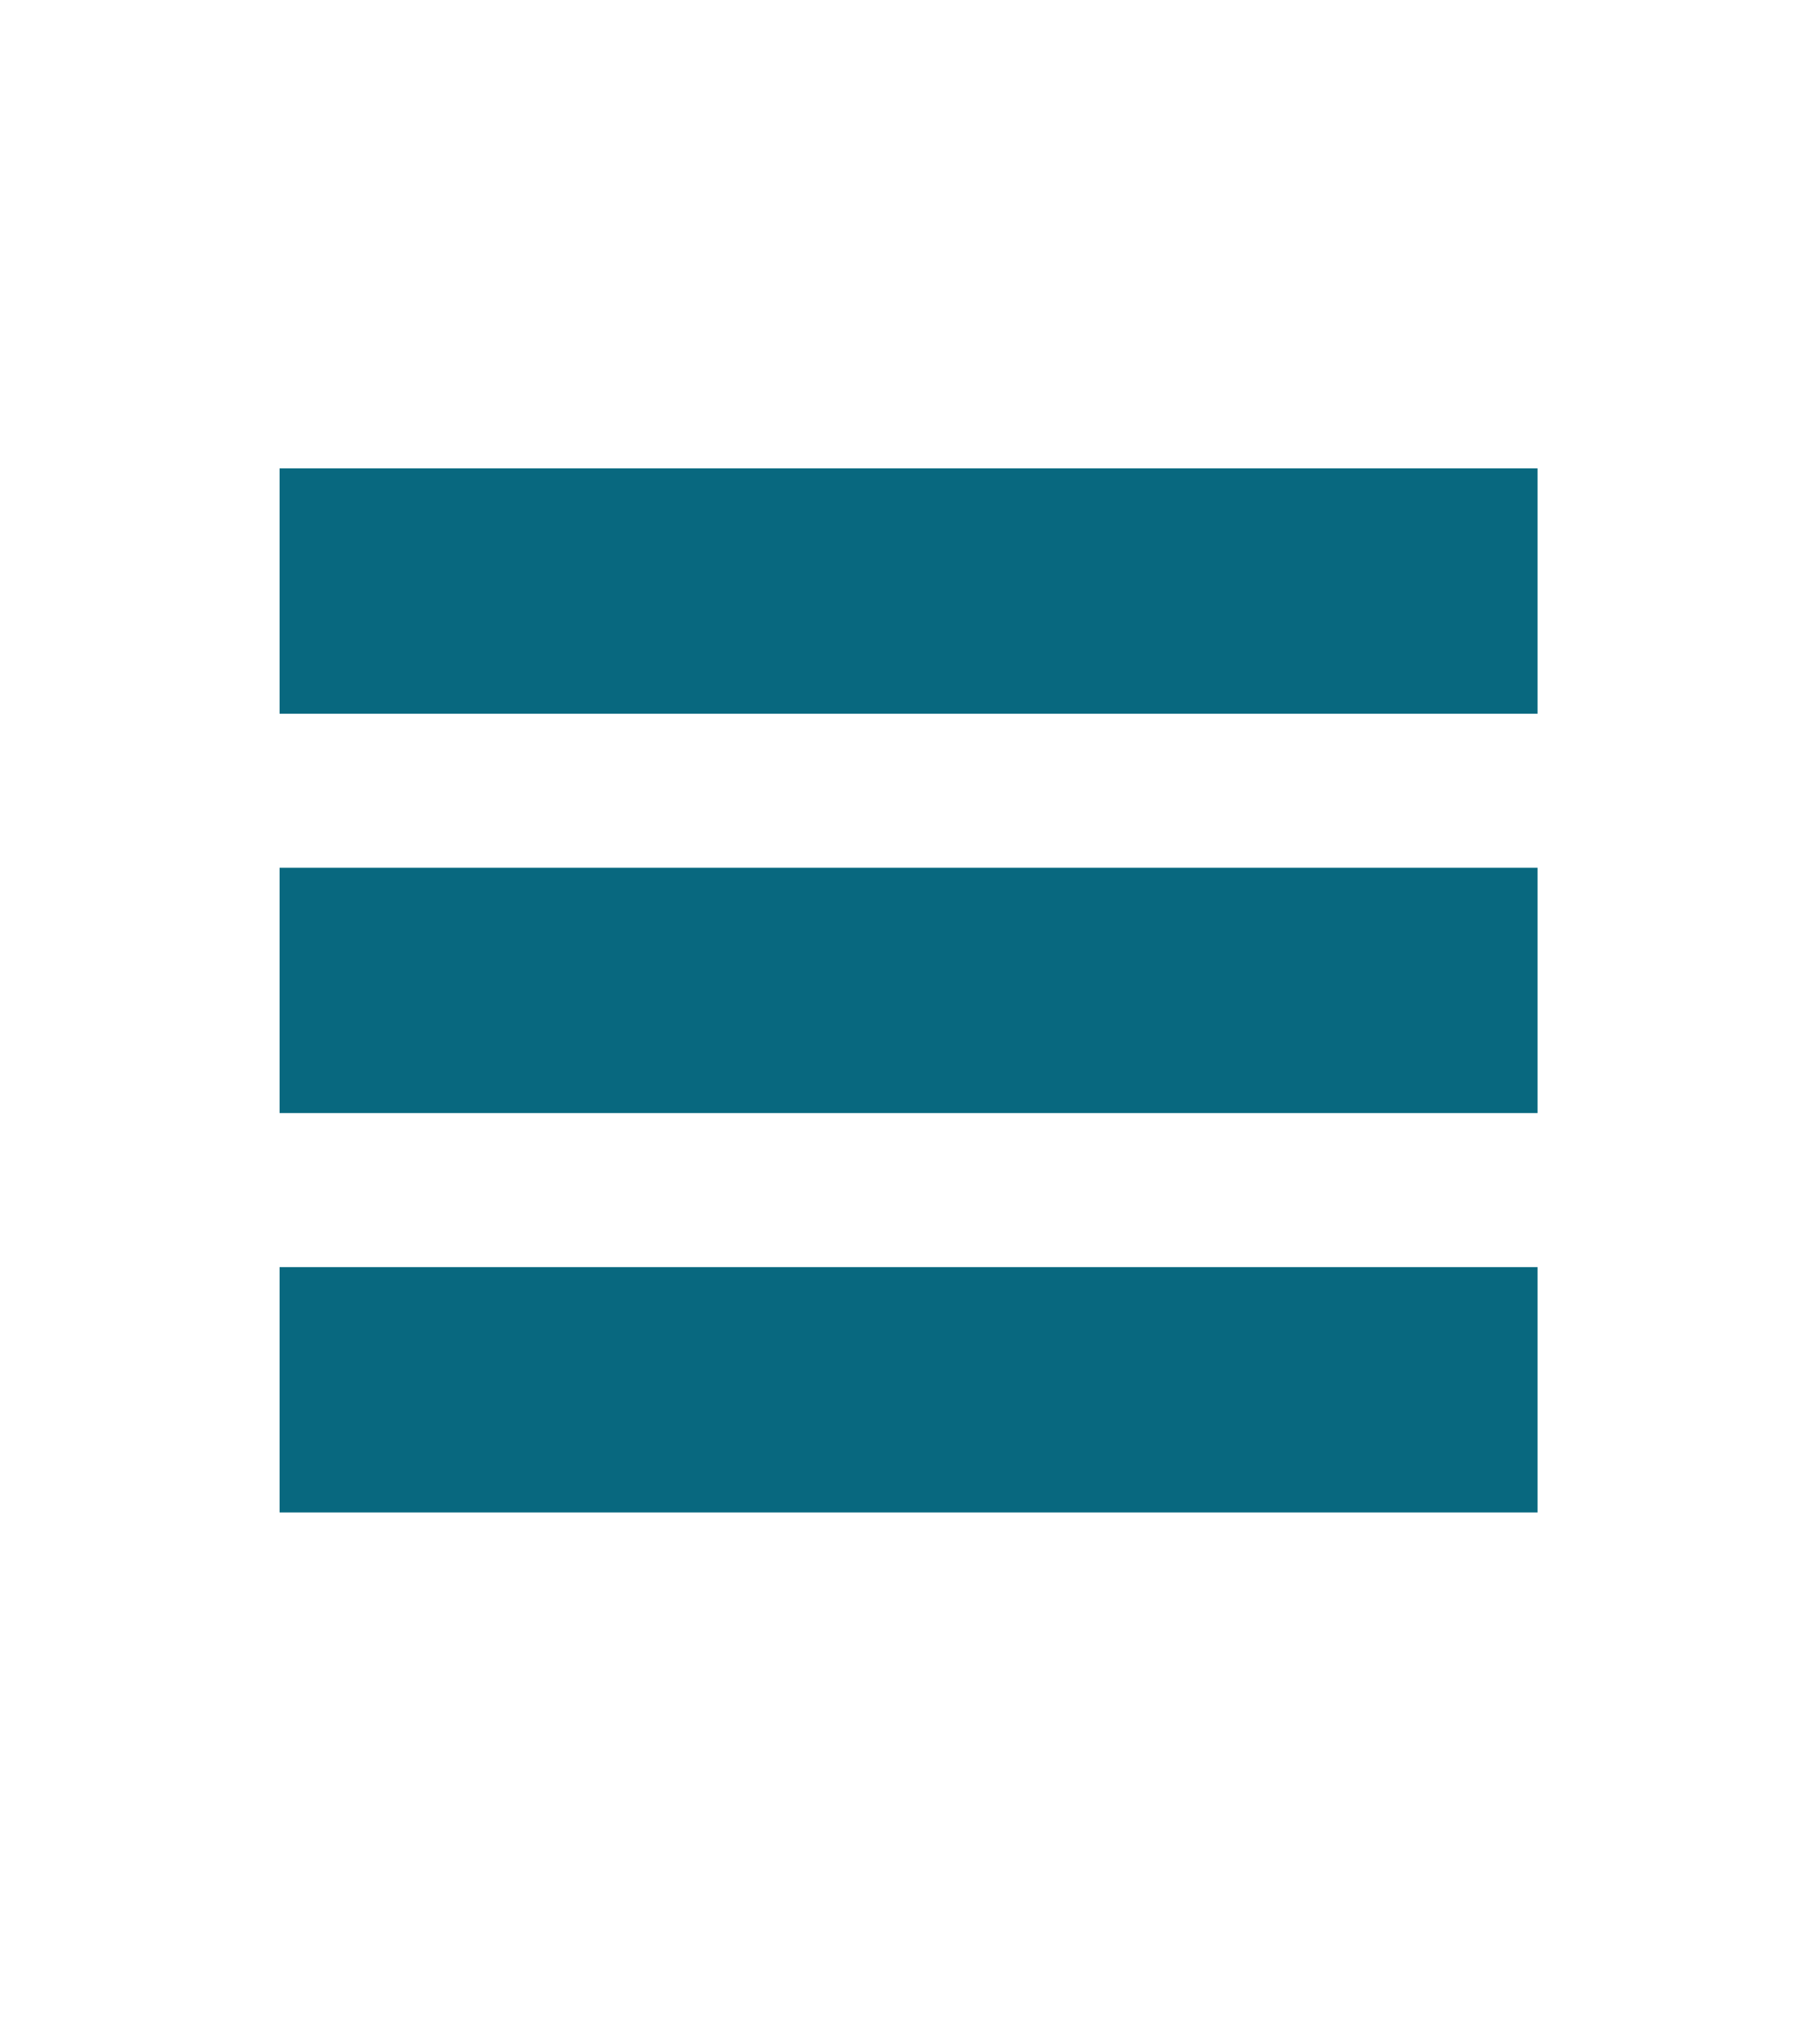 <?xml version="1.0" encoding="UTF-8" standalone="no"?>
<!-- Generator: Adobe Illustrator 16.0.0, SVG Export Plug-In . SVG Version: 6.00 Build 0)  -->

<svg
   xmlns:dc="http://purl.org/dc/elements/1.1/"
   xmlns:cc="http://creativecommons.org/ns#"
   xmlns:rdf="http://www.w3.org/1999/02/22-rdf-syntax-ns#"
   xmlns:svg="http://www.w3.org/2000/svg"
   xmlns="http://www.w3.org/2000/svg"
   xmlns:xlink="http://www.w3.org/1999/xlink"
   xmlns:sodipodi="http://sodipodi.sourceforge.net/DTD/sodipodi-0.dtd"
   xmlns:inkscape="http://www.inkscape.org/namespaces/inkscape"
   version="1.1"
   id="Ebene_1"
   x="0px"
   y="0px"
   width="23.721"
   height="26.573"
   viewBox="0 0 23.721 26.573"
   enable-background="new 0 0 50.76 47.51"
   xml:space="preserve"
   sodipodi:docname="burger.svg"
   inkscape:version="0.92.3 (2405546, 2018-03-11)"><defs
   id="defs33" /><sodipodi:namedview
   pagecolor="#ffffff"
   bordercolor="#666666"
   borderopacity="1"
   objecttolerance="10"
   gridtolerance="10"
   guidetolerance="10"
   inkscape:pageopacity="0"
   inkscape:pageshadow="2"
   inkscape:window-width="1849"
   inkscape:window-height="1018"
   id="namedview31"
   showgrid="false"
   inkscape:zoom="30.85839"
   inkscape:cx="11.8605"
   inkscape:cy="13.2865"
   inkscape:window-x="71"
   inkscape:window-y="34"
   inkscape:window-maximized="1"
   inkscape:current-layer="Ebene_1" />


<g
   id="g12"
   transform="translate(-13.471,-12.302)">
	<defs
   id="defs7">
		<rect
   id="SVGID_1_"
   x="13.429"
   y="12.302"
   width="120.288"
   height="42.875" />
	</defs>
	<clipPath
   id="SVGID_2_">
		<use
   xlink:href="#SVGID_1_"
   overflow="visible"
   id="use9"
   style="overflow:visible"
   x="0"
   y="0"
   width="100%"
   height="100%" />
	</clipPath>
</g>
<g
   id="g20"
   transform="translate(-13.471,-12.302)">
	<defs
   id="defs15">
		<rect
   id="SVGID_3_"
   x="13.429"
   y="12.302"
   width="120.288"
   height="42.875" />
	</defs>
	<clipPath
   id="SVGID_4_">
		<use
   xlink:href="#SVGID_3_"
   overflow="visible"
   id="use17"
   style="overflow:visible"
   x="0"
   y="0"
   width="100%"
   height="100%" />
	</clipPath>
</g>
<g
   id="g28"
   transform="translate(-13.471,-12.302)">
	<defs
   id="defs23">
		<rect
   id="SVGID_5_"
   x="13.429"
   y="12.302"
   width="120.288"
   height="42.875" />
	</defs>
	<clipPath
   id="SVGID_6_">
		<use
   xlink:href="#SVGID_5_"
   overflow="visible"
   id="use25"
   style="overflow:visible"
   x="0"
   y="0"
   width="100%"
   height="100%" />
	</clipPath>
</g>
<rect
   style="fill:#08687f;fill-opacity:1;stroke-width:1.513"
   id="use847"
   width="16.395"
   height="3.196"
   x="3.644"
   y="6.102" /><rect
   style="fill:#08687f;fill-opacity:1;stroke-width:1.513"
   id="use847-3"
   width="16.395"
   height="3.196"
   x="3.644"
   y="11.305" /><rect
   style="fill:#08687f;fill-opacity:1;stroke-width:1.513"
   id="use847-3-6"
   width="16.395"
   height="3.196"
   x="3.644"
   y="16.508" /></svg>